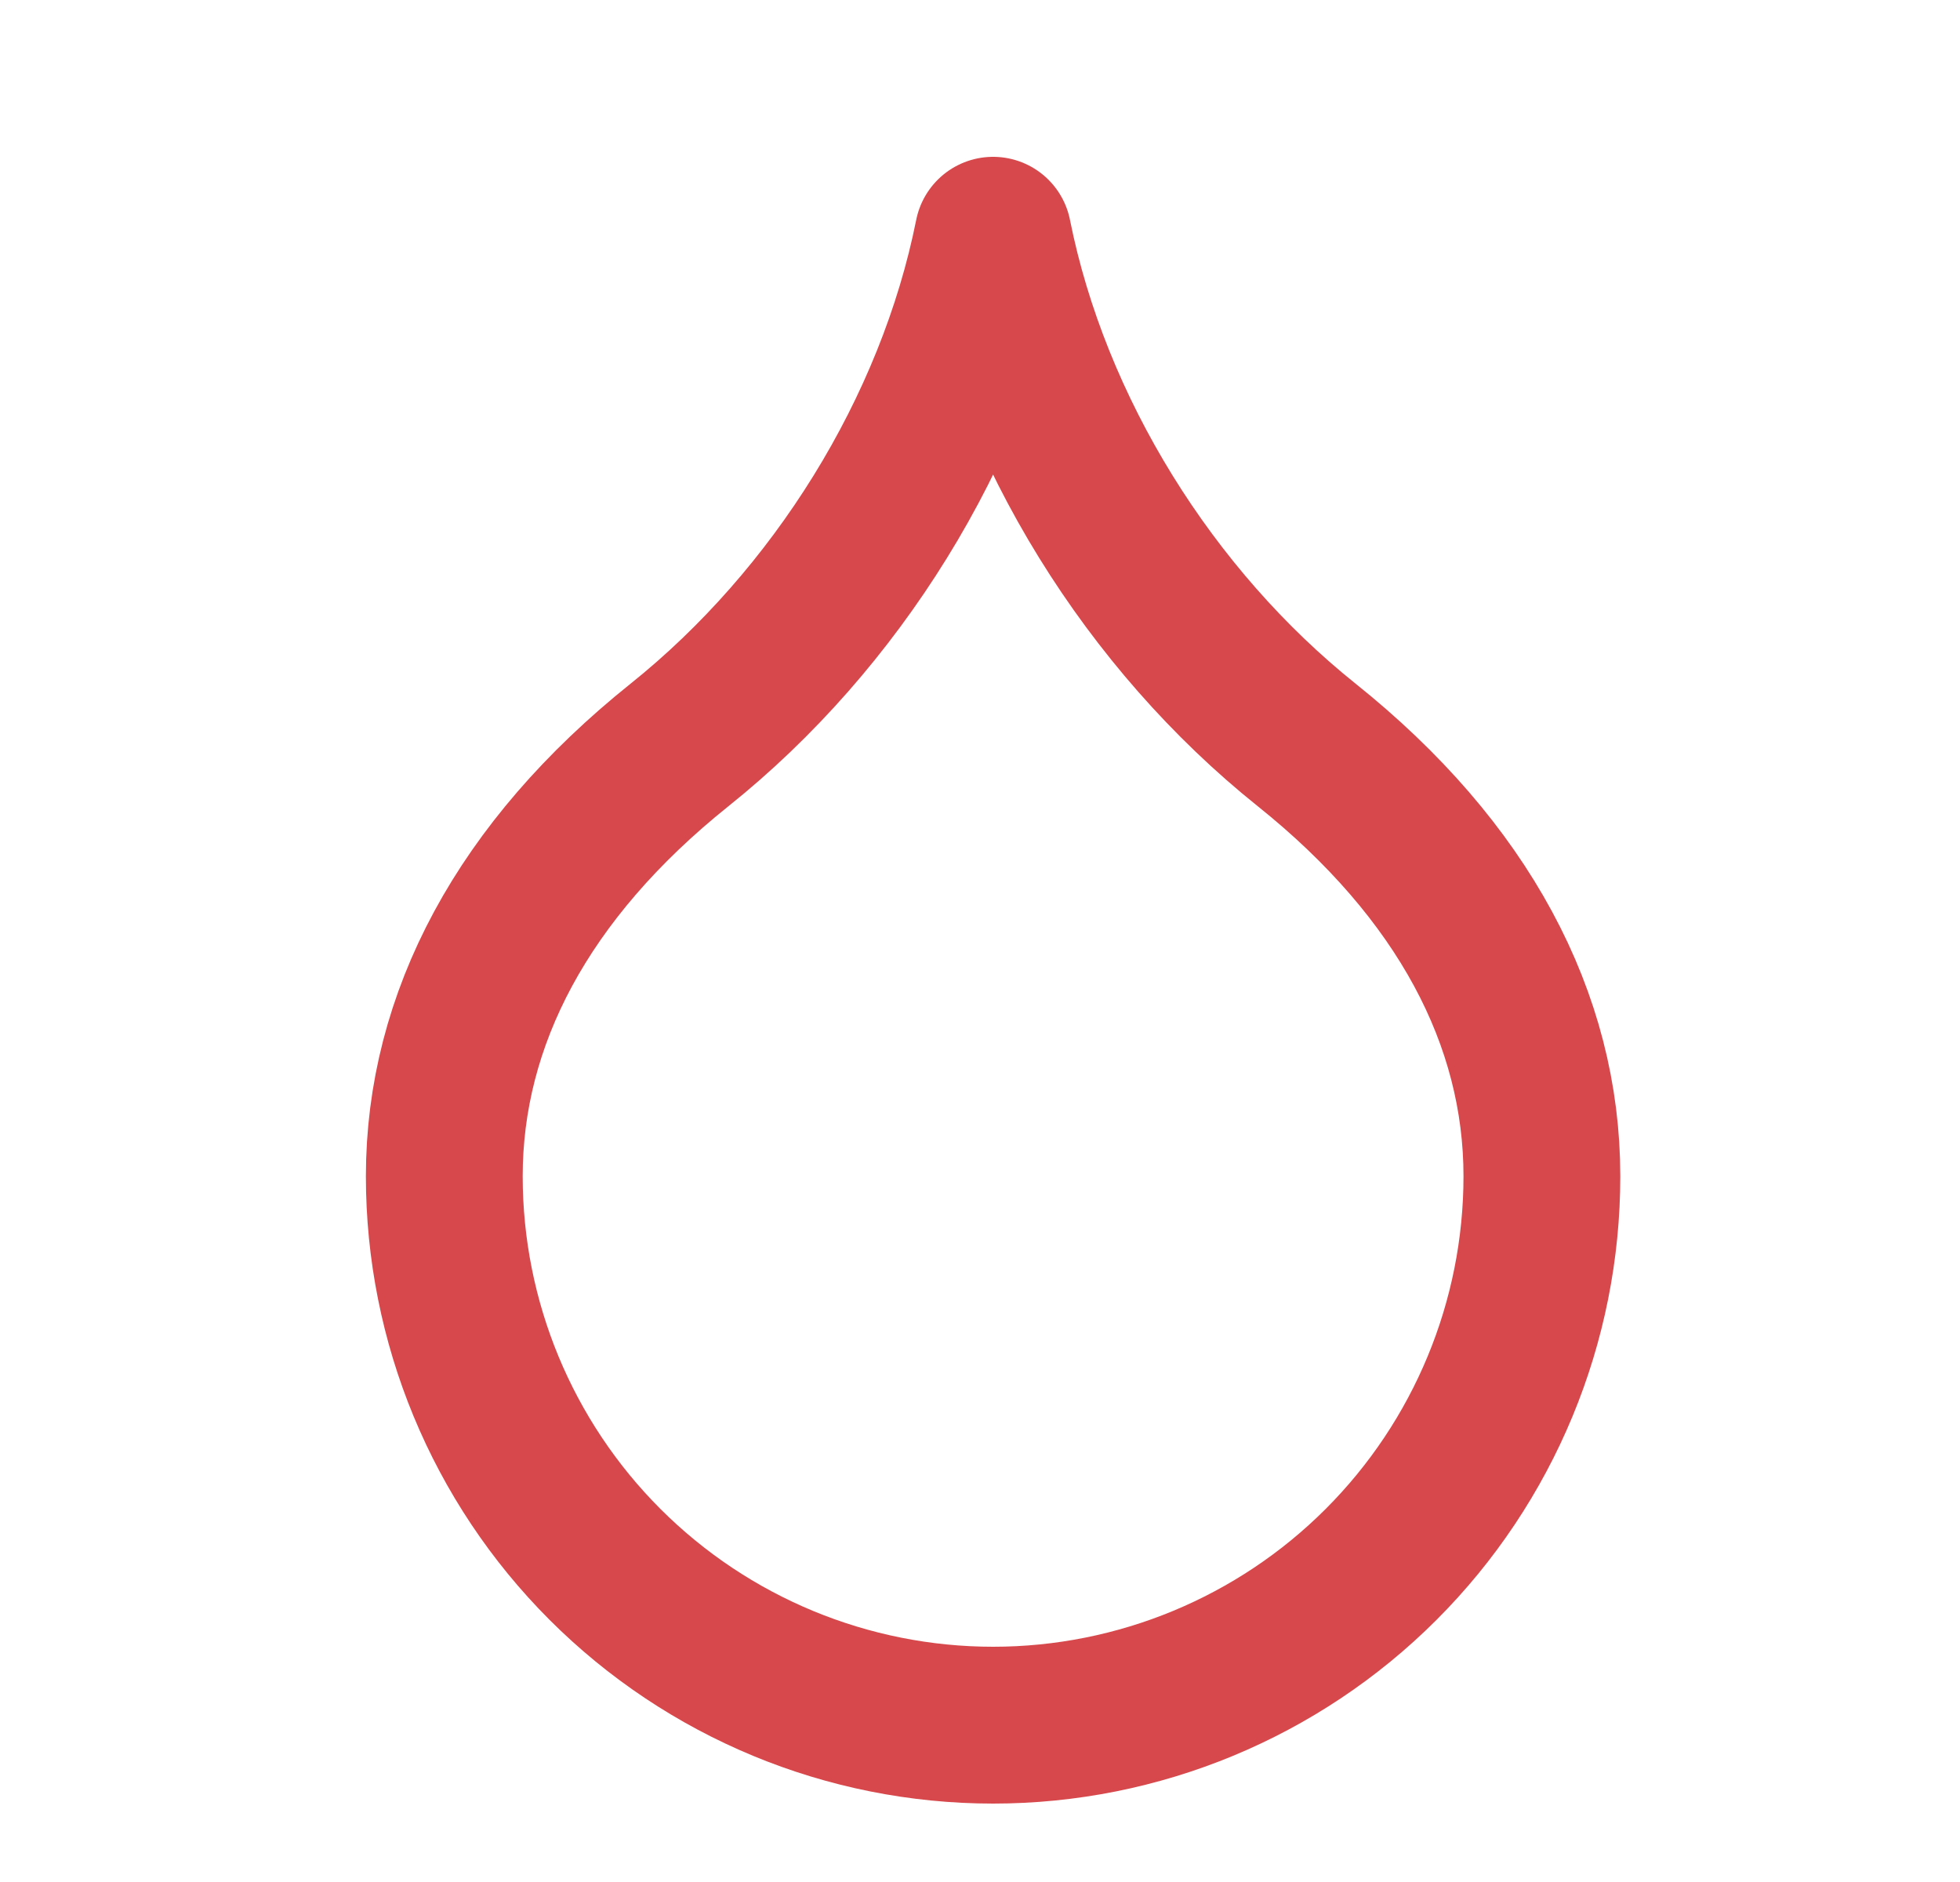 <svg width="25" height="24" viewBox="0 0 25 24" fill="none" xmlns="http://www.w3.org/2000/svg">
<path d="M12.667 22C14.523 22 16.304 21.262 17.616 19.95C18.929 18.637 19.667 16.857 19.667 15C19.667 13 18.667 11.1 16.667 9.5C14.667 7.9 13.167 5.5 12.667 3C12.167 5.5 10.667 7.9 8.667 9.5C6.667 11.1 5.667 13 5.667 15C5.667 16.857 6.404 18.637 7.717 19.95C9.03 21.262 10.81 22 12.667 22Z" stroke="#D6484B" stroke-width="2" stroke-linecap="round" stroke-linejoin="round"/>
</svg>
